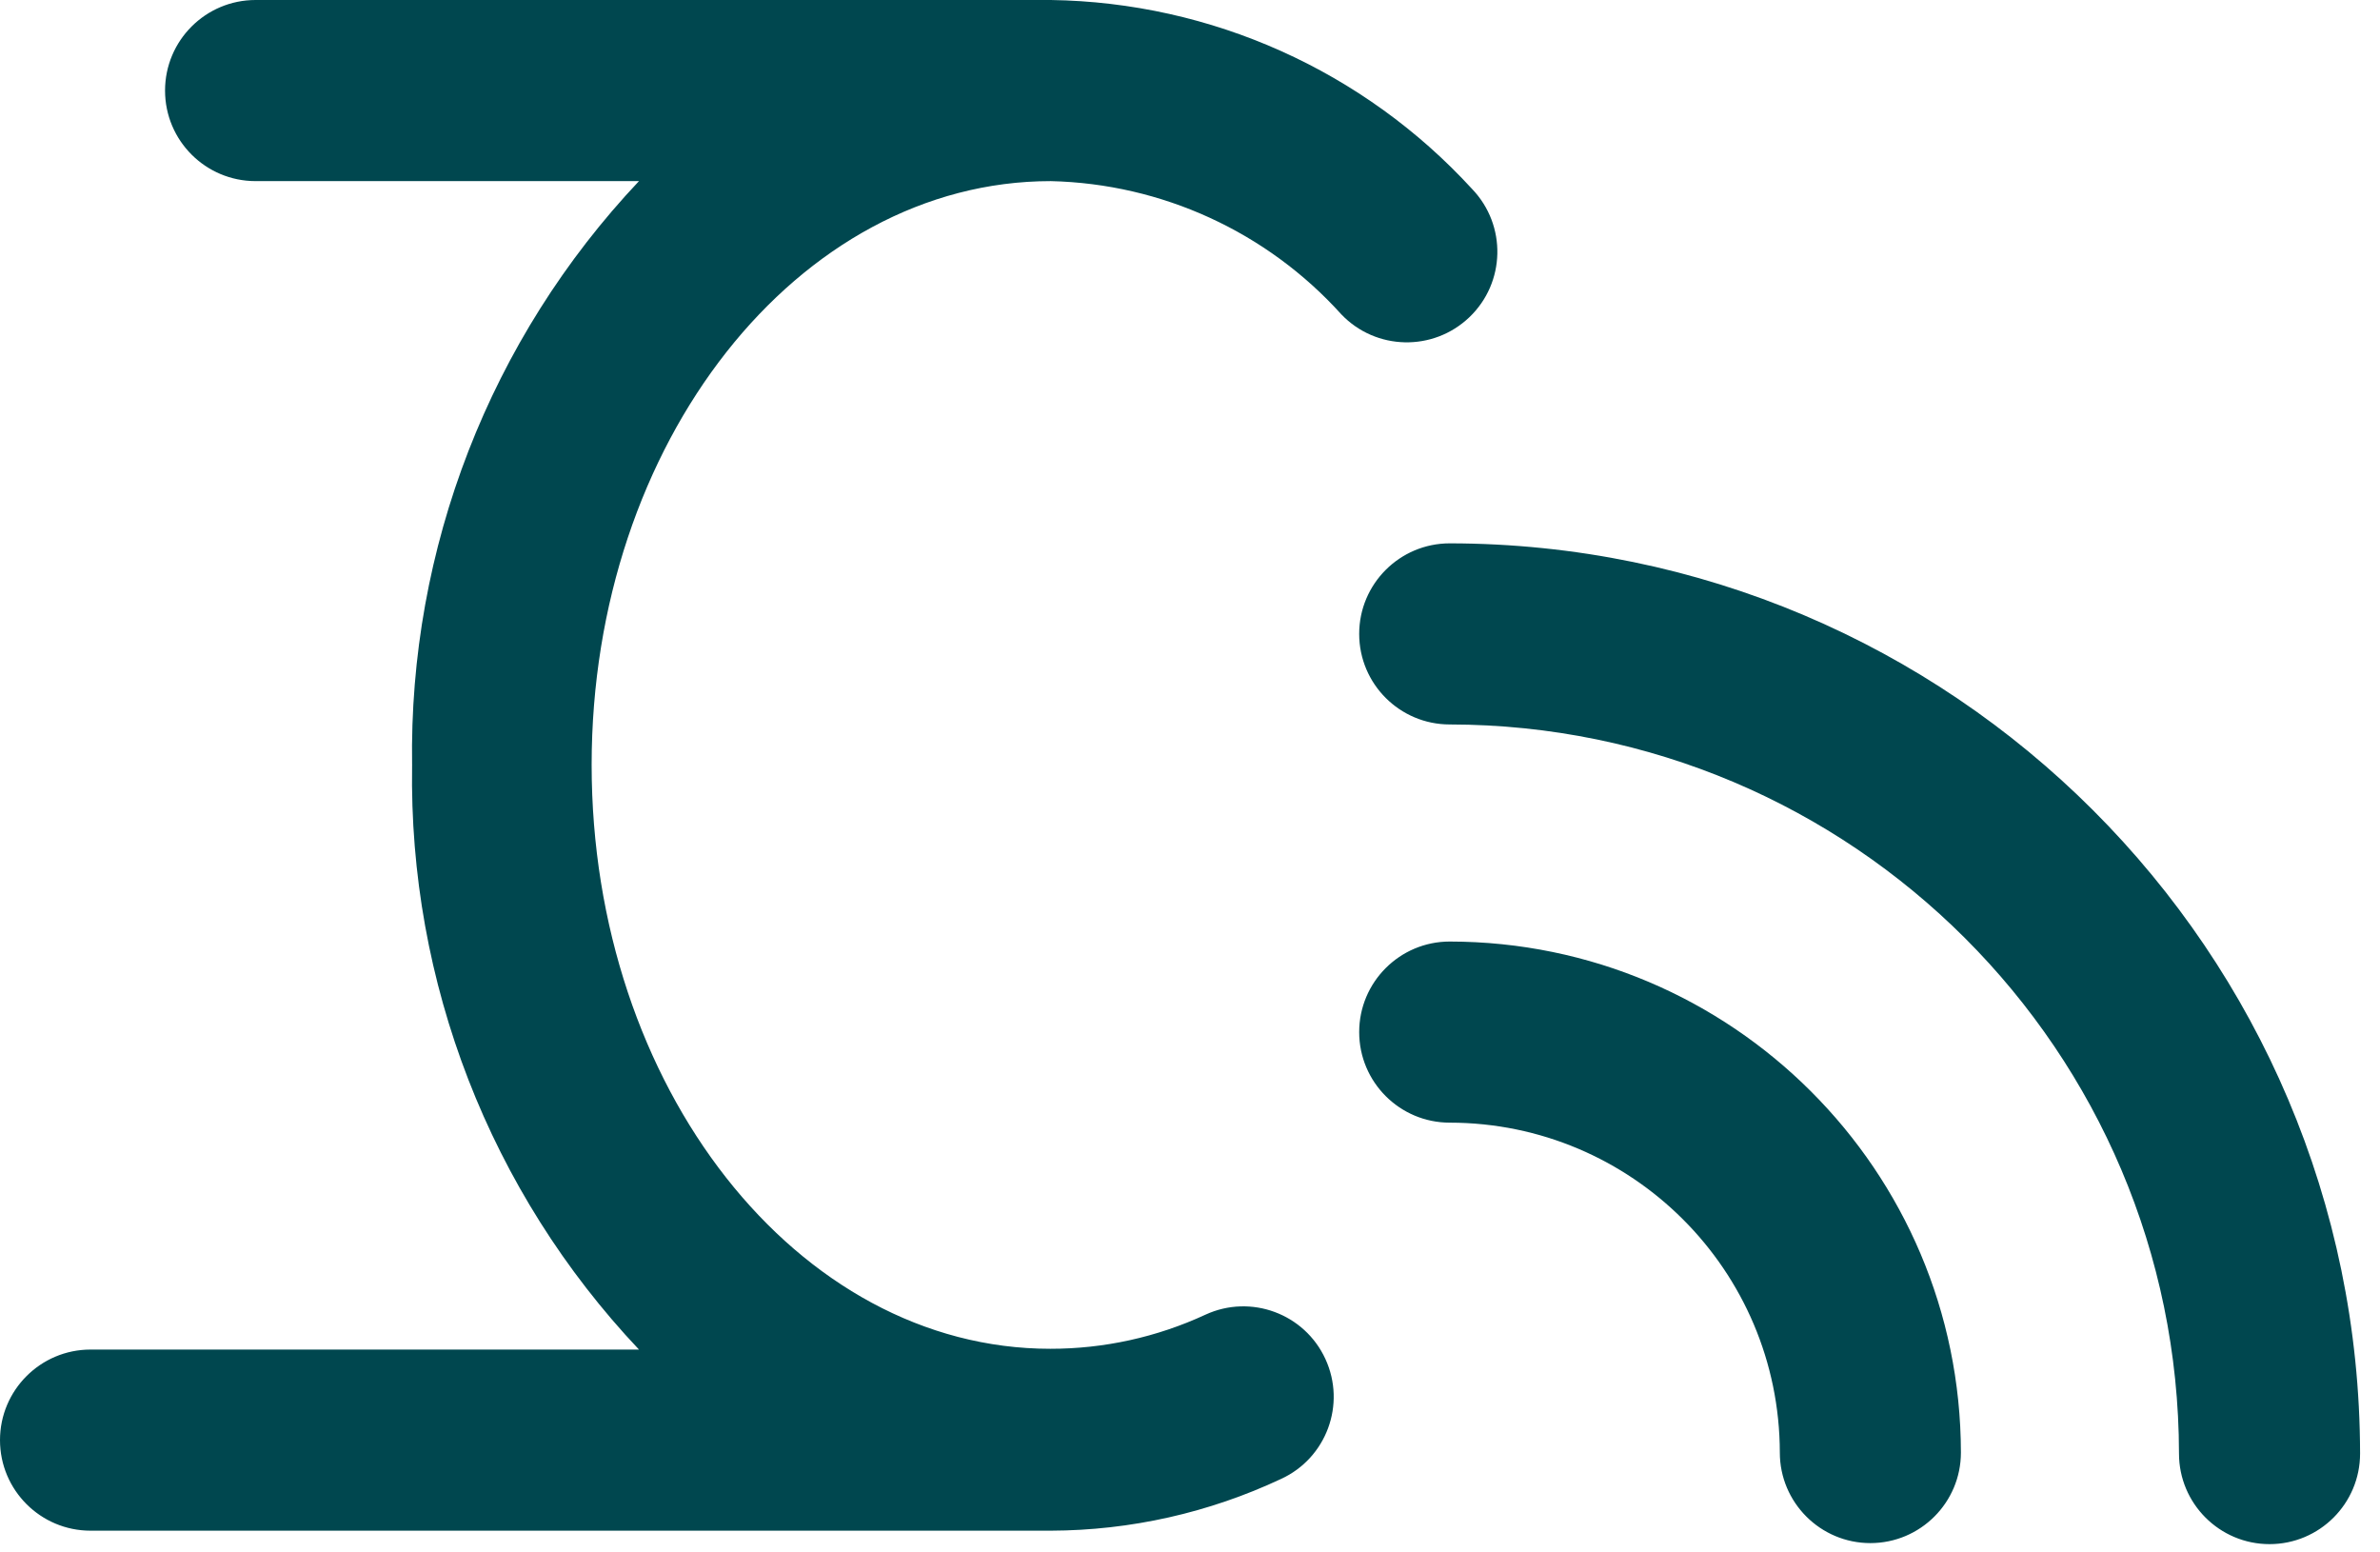 <svg xmlns="http://www.w3.org/2000/svg" width="46" height="30" viewBox="0 0 46 30">
  <path fill="#00474F" d="M28.02,10.5 C37.731,10.511 45.601,18.379 45.615,28.09 C45.615,29.056 44.831,29.84 43.865,29.84 C42.899,29.84 42.115,29.056 42.115,28.09 C42.104,20.311 35.799,14.008 28.02,14 C27.054,14 26.27,13.216 26.27,12.25 C26.27,11.284 27.054,10.5 28.02,10.5 Z M28.02,18.195 C33.472,18.201 37.892,22.618 37.9,28.07 C37.9,29.036 37.116,29.82 36.15,29.82 C35.184,29.82 34.4,29.036 34.4,28.07 C34.394,24.55 31.54,21.698 28.02,21.695 C27.054,21.695 26.27,20.911 26.27,19.945 C26.27,18.979 27.054,18.195 28.02,18.195 Z M20.31,4.97379915e-14 C23.413,0.045 26.359,1.367 28.455,3.655 C29.123,4.354 29.099,5.462 28.4,6.13 C27.701,6.798 26.593,6.774 25.925,6.075 C24.487,4.481 22.456,3.55 20.31,3.5 C15.42,3.5 11.435,8.555 11.435,14.78 C11.435,21.005 15.41,26.065 20.3,26.065 C21.336,26.066 22.36,25.841 23.3,25.405 C24.177,25.002 25.214,25.386 25.617,26.262 C26.021,27.139 25.637,28.177 24.76,28.58 C23.367,29.234 21.849,29.575 20.31,29.58 L20.31,29.58 L1.75,29.58 C0.784,29.58 -3.01980663e-14,28.796 -3.01980663e-14,27.83 C-3.01980663e-14,26.864 0.784,26.08 1.75,26.08 L1.75,26.08 L12.35,26.08 C9.471,23.033 7.898,18.981 7.965,14.79 C7.899,10.599 9.473,6.548 12.35,3.5 L12.35,3.5 L4.94,3.5 C3.974,3.5 3.19,2.716 3.19,1.75 C3.19,0.784 3.974,4.97379915e-14 4.94,4.97379915e-14 L4.94,4.97379915e-14 Z"/>
</svg>
